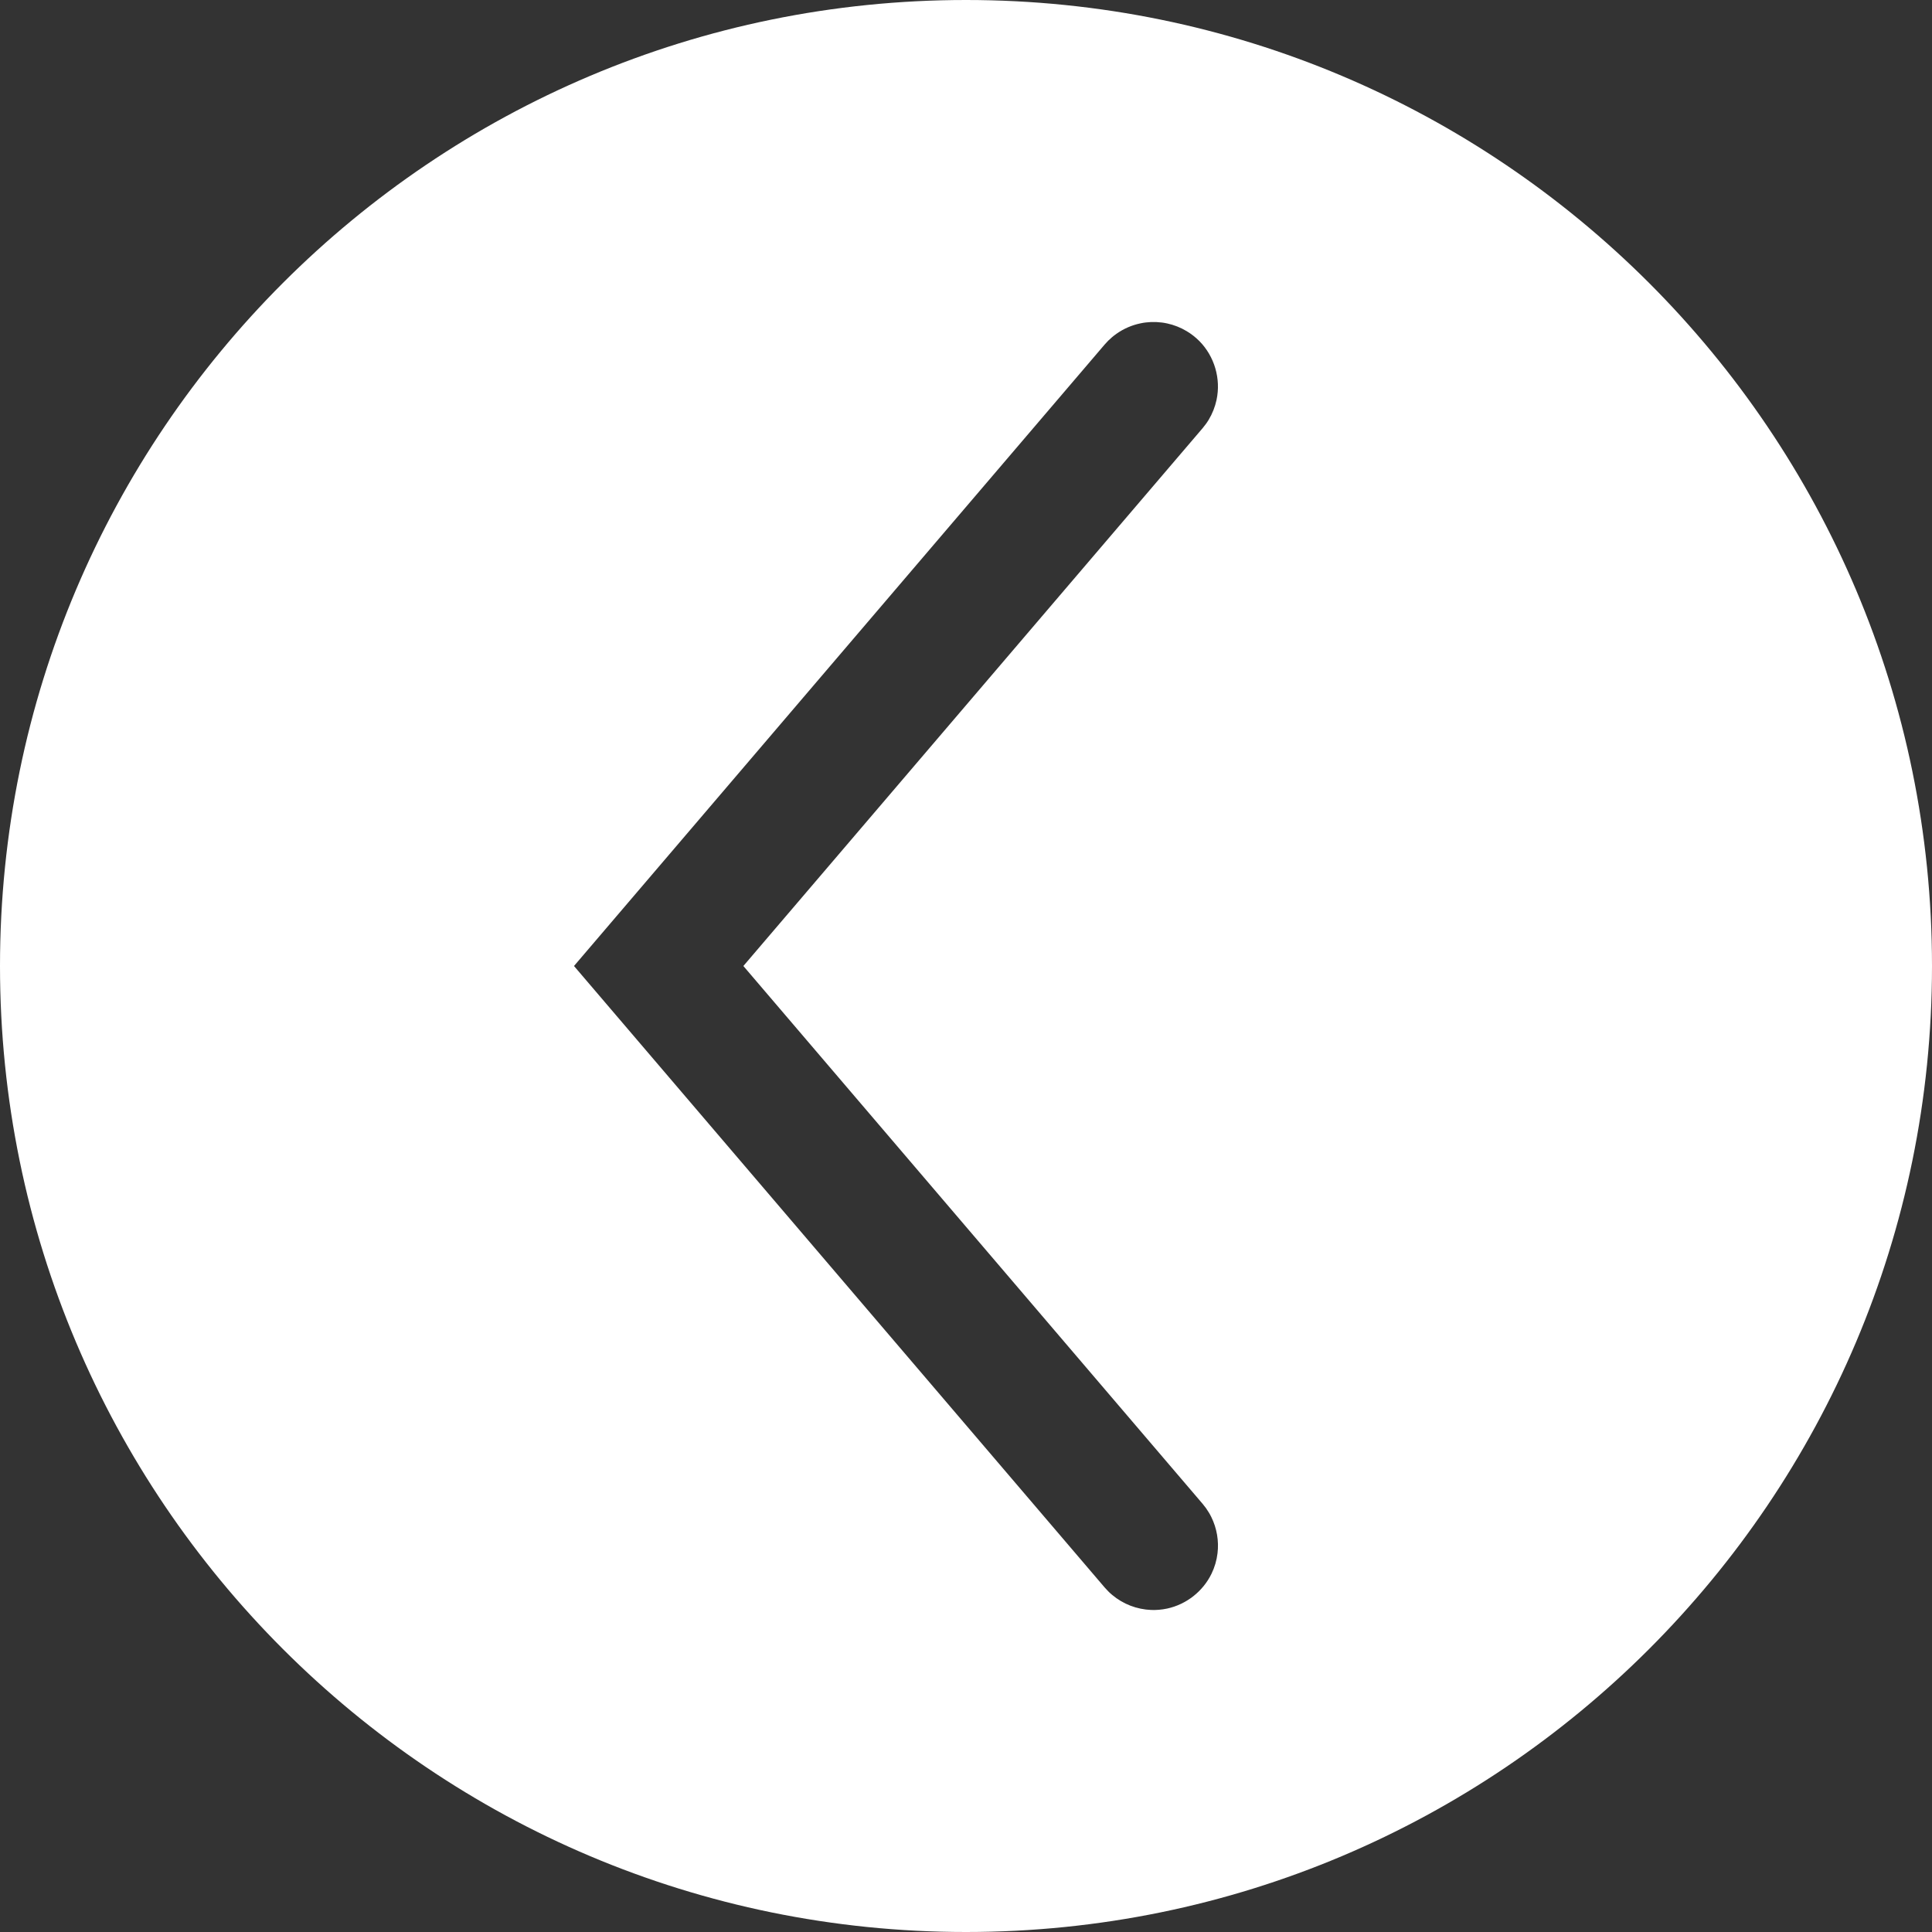 <!DOCTYPE svg PUBLIC "-//W3C//DTD SVG 1.1//EN" "http://www.w3.org/Graphics/SVG/1.1/DTD/svg11.dtd"><svg width="100%" height="100%" viewBox="0 0 60 60" version="1.1" xmlns="http://www.w3.org/2000/svg" xmlns:xlink="http://www.w3.org/1999/xlink" xml:space="preserve" style="fill-rule:evenodd;clip-rule:evenodd;stroke-linejoin:round;stroke-miterlimit:1.414;"><rect x="0" y="0" width="60" height="60" fill="#333333" stroke="none"/><path d="M30,60c16.568,0 30,-13.431 30,-30c0,-16.569 -13.432,-30 -30,-30c-16.568,0 -30,13.431 -30,30c0,16.569 13.432,30 30,30Zm5.916,-49.998c0.147,0.013 0.184,0.011 0.328,0.042c0.216,0.046 0.423,0.128 0.612,0.242c0.142,0.085 0.273,0.188 0.39,0.305c0.471,0.476 0.675,1.173 0.535,1.827c-0.046,0.216 -0.128,0.424 -0.241,0.613c-0.076,0.126 -0.103,0.152 -0.193,0.268l-14.261,16.701l14.261,16.701l0.102,0.13c0.08,0.123 0.105,0.151 0.17,0.283c0.171,0.347 0.239,0.741 0.192,1.125c-0.026,0.219 -0.089,0.434 -0.185,0.632c-0.267,0.551 -0.784,0.957 -1.382,1.085c-0.162,0.034 -0.328,0.049 -0.493,0.043c-0.22,-0.009 -0.439,-0.054 -0.645,-0.133c-0.206,-0.079 -0.398,-0.193 -0.567,-0.335c-0.112,-0.094 -0.134,-0.125 -0.234,-0.232l-16.479,-19.299l16.479,-19.299l0.112,-0.121c0.109,-0.099 0.133,-0.127 0.253,-0.212c0.225,-0.16 0.483,-0.272 0.753,-0.327c0.144,-0.03 0.182,-0.028 0.328,-0.04c0.055,0.001 0.11,0.001 0.165,0.001Z" style="fill:#fff;"/></svg>